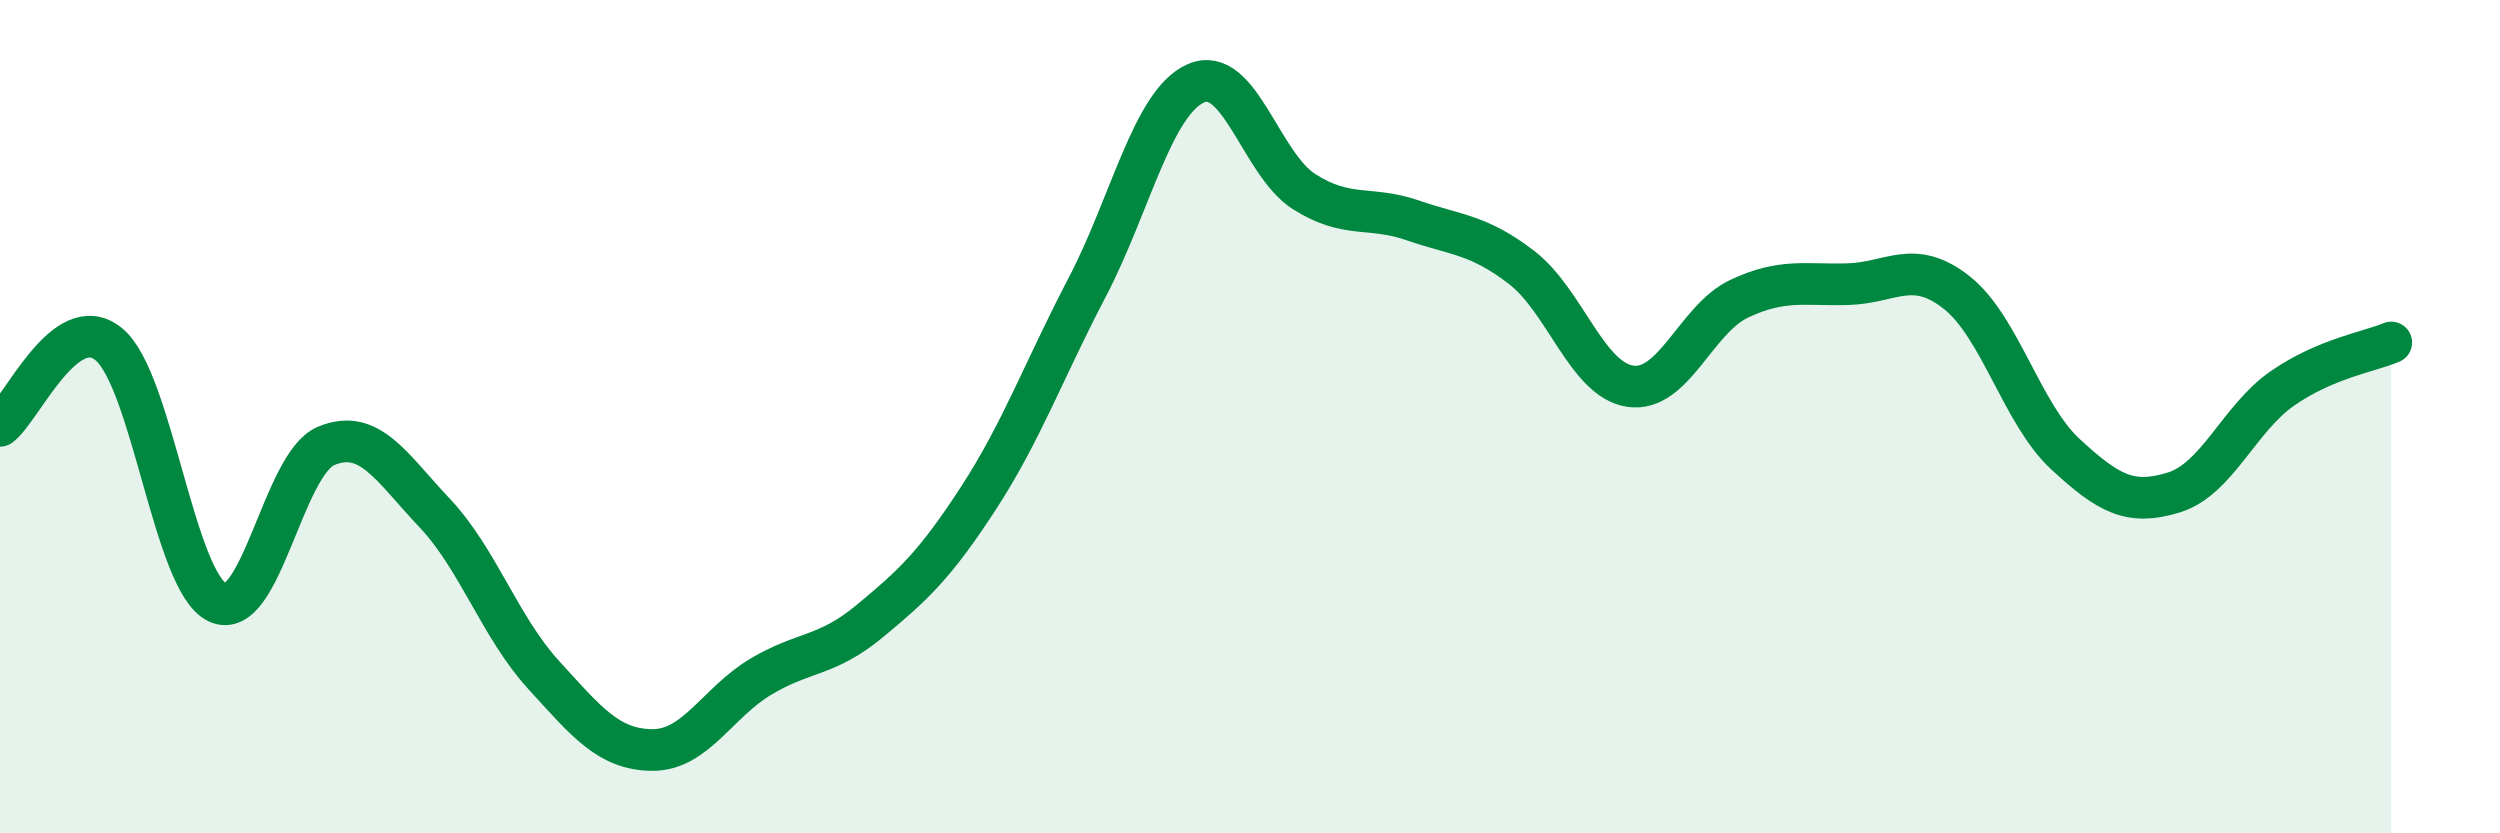 
    <svg width="60" height="20" viewBox="0 0 60 20" xmlns="http://www.w3.org/2000/svg">
      <path
        d="M 0,10.22 C 0.52,9.83 1.57,7.41 2.61,8.26 C 3.65,9.11 4.18,13.97 5.22,14.46 C 6.26,14.95 6.79,11.13 7.83,10.7 C 8.87,10.27 9.39,11.21 10.43,12.31 C 11.47,13.41 12,15.05 13.04,16.19 C 14.08,17.33 14.61,17.99 15.65,18 C 16.69,18.01 17.22,16.86 18.26,16.24 C 19.3,15.62 19.83,15.77 20.87,14.91 C 21.91,14.05 22.44,13.56 23.48,11.96 C 24.52,10.36 25.05,8.89 26.09,6.9 C 27.13,4.91 27.66,2.46 28.7,2 C 29.74,1.54 30.26,3.94 31.3,4.6 C 32.34,5.26 32.87,4.93 33.91,5.29 C 34.95,5.65 35.48,5.62 36.52,6.42 C 37.56,7.22 38.09,9.12 39.13,9.27 C 40.17,9.42 40.7,7.66 41.74,7.17 C 42.78,6.68 43.31,6.85 44.35,6.82 C 45.39,6.79 45.92,6.2 46.96,7.02 C 48,7.84 48.53,9.94 49.57,10.9 C 50.61,11.86 51.13,12.14 52.17,11.82 C 53.21,11.5 53.74,10.04 54.78,9.32 C 55.82,8.6 56.87,8.44 57.39,8.22L57.39 20L0 20Z"
        fill="#008740"
        opacity="0.1"
        stroke-linecap="round"
        stroke-linejoin="round"
      />
      <path
        d="M 0,10.22 C 0.52,9.83 1.57,7.41 2.61,8.26 C 3.65,9.11 4.18,13.97 5.22,14.46 C 6.26,14.95 6.79,11.13 7.83,10.7 C 8.87,10.27 9.39,11.21 10.43,12.31 C 11.47,13.41 12,15.05 13.04,16.19 C 14.08,17.33 14.61,17.99 15.65,18 C 16.69,18.01 17.22,16.86 18.26,16.24 C 19.3,15.62 19.83,15.77 20.87,14.91 C 21.91,14.05 22.44,13.56 23.48,11.96 C 24.52,10.36 25.05,8.89 26.09,6.9 C 27.13,4.91 27.66,2.46 28.7,2 C 29.74,1.54 30.26,3.94 31.3,4.6 C 32.34,5.26 32.87,4.93 33.91,5.29 C 34.95,5.65 35.48,5.62 36.52,6.42 C 37.56,7.22 38.09,9.12 39.13,9.27 C 40.17,9.42 40.7,7.66 41.74,7.17 C 42.78,6.68 43.31,6.85 44.35,6.82 C 45.39,6.79 45.92,6.2 46.96,7.02 C 48,7.84 48.53,9.94 49.57,10.9 C 50.61,11.86 51.13,12.14 52.17,11.82 C 53.21,11.5 53.74,10.04 54.78,9.32 C 55.82,8.6 56.87,8.44 57.39,8.22"
        stroke="#008740"
        stroke-width="1"
        fill="none"
        stroke-linecap="round"
        stroke-linejoin="round"
      />
    </svg>
  